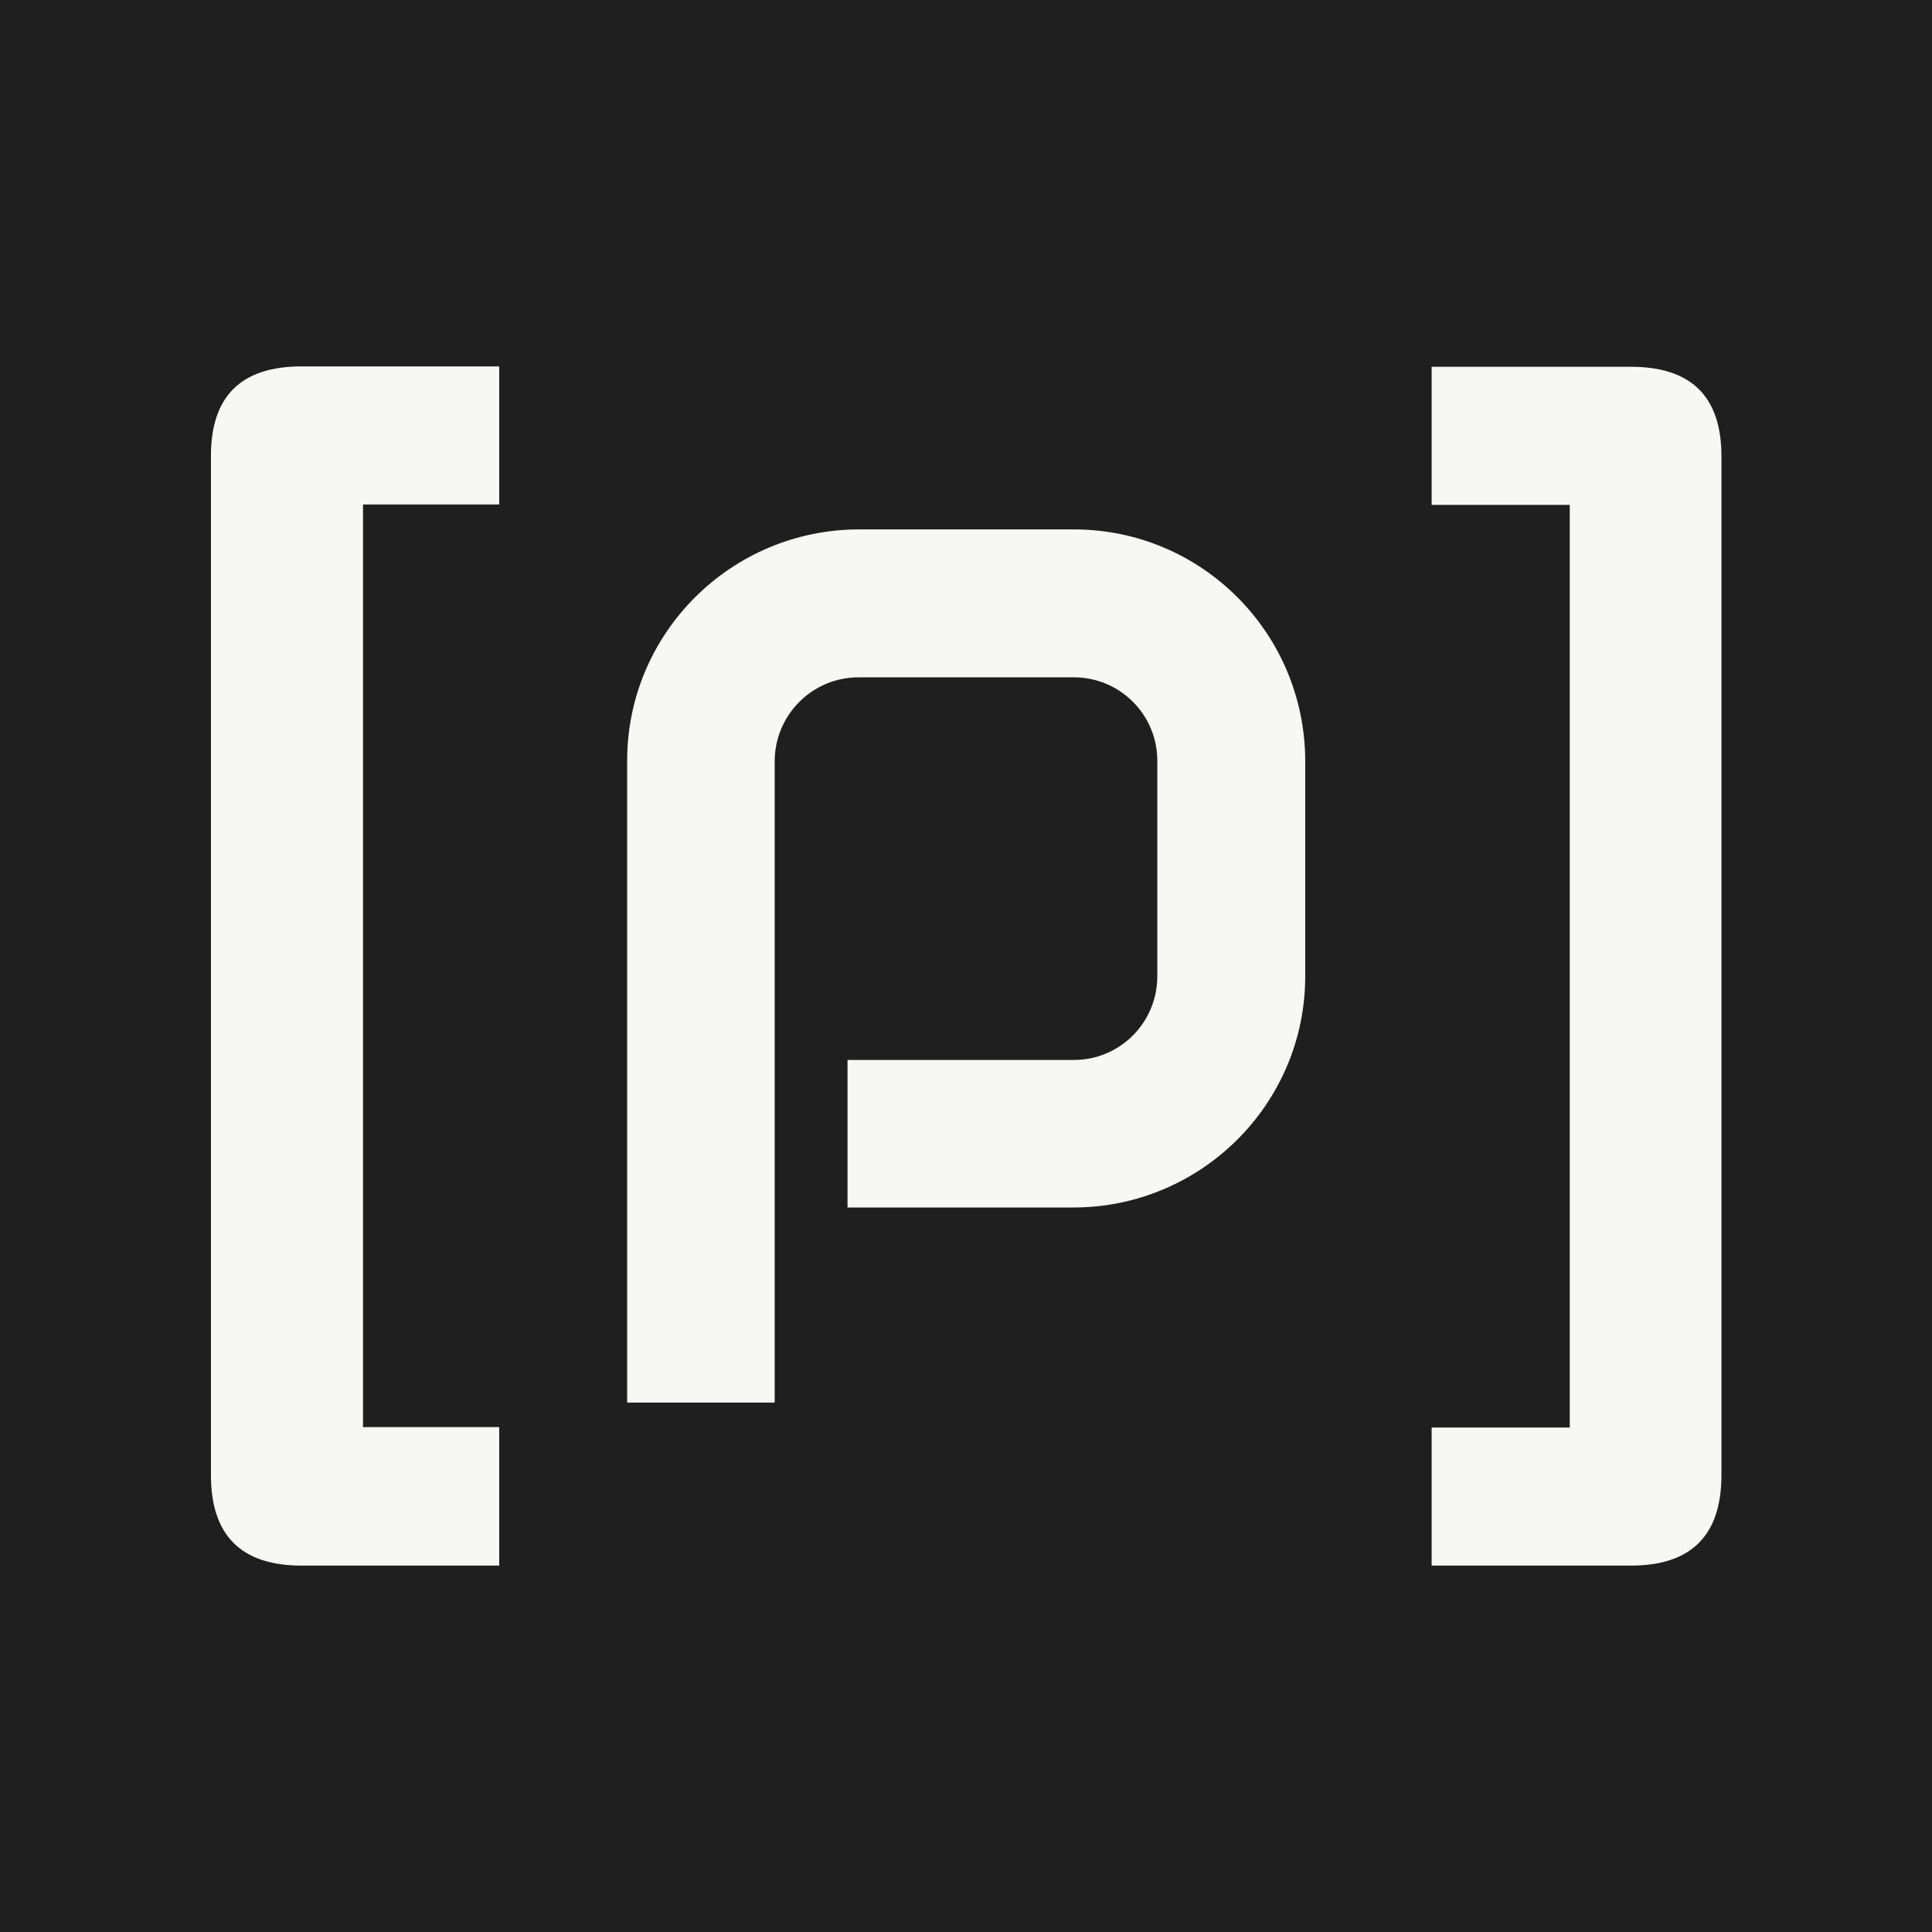 <svg xmlns="http://www.w3.org/2000/svg" version="1.1" xmlns:xlink="http://www.w3.org/1999/xlink" xmlns:svgjs="http://svgjs.dev/svgjs" width="512" height="512"><rect width="100%" height="100%" fill="#808080" stroke="none"/><svg xmlns="http://www.w3.org/2000/svg" version="1.1" viewBox="0 0 512 512">
  <!-- Generator: Adobe Illustrator 29.2.1, SVG Export Plug-In . SVG Version: 2.1.0 Build 116)  -->
  <defs>
    <style>
      .st0 {
        isolation: isolate;
      }

      .st1 {
        fill: #1f1f1f;
      }

      .st2 {
        fill: #f7f7f5;
      }
    </style>
  </defs>
  <g id="SvgjsG1261">
    <rect class="st1" x="0" width="512" height="512"></rect>
  </g>
  <g id="SvgjsG1260">
    <g>
      <g class="st0">
        <g class="st0">
          <path class="st2" d="M132.3,414.9h-52.4c-16,0-24-8-24-24V120.8c0-15.8,8-23.7,24-23.7h52.4v36.6h-36.1v244.5h36.1v36.6Z"></path>
          <path class="st2" d="M456.2,390.9c0,16-8,24-24,24h-52.8v-36.6h36.6v-244.5h-36.6v-36.6h52.8c16,0,24,7.9,24,23.7v270.1Z"></path>
        </g>
      </g>
      <path class="st2" d="M166.2,371.7v-170.1c0-33.8,27.5-61.2,61.3-61.3h57.1c33.8,0,61.2,27.4,61.3,61.3v57.1c0,33.8-27.5,61.2-61.3,61.3h-60v-39.1h60c12.2,0,22.1-9.9,22.1-22.2v-57.1c0-12.2-9.9-22.1-22.1-22.1h-57.1c-12.2,0-22.1,9.9-22.2,22.1v170.1h-39.1Z"></path>
    </g>
  </g>
</svg><style>@media (prefers-color-scheme: light) { :root { filter: none; } }
@media (prefers-color-scheme: dark) { :root { filter: none; } }
</style></svg>